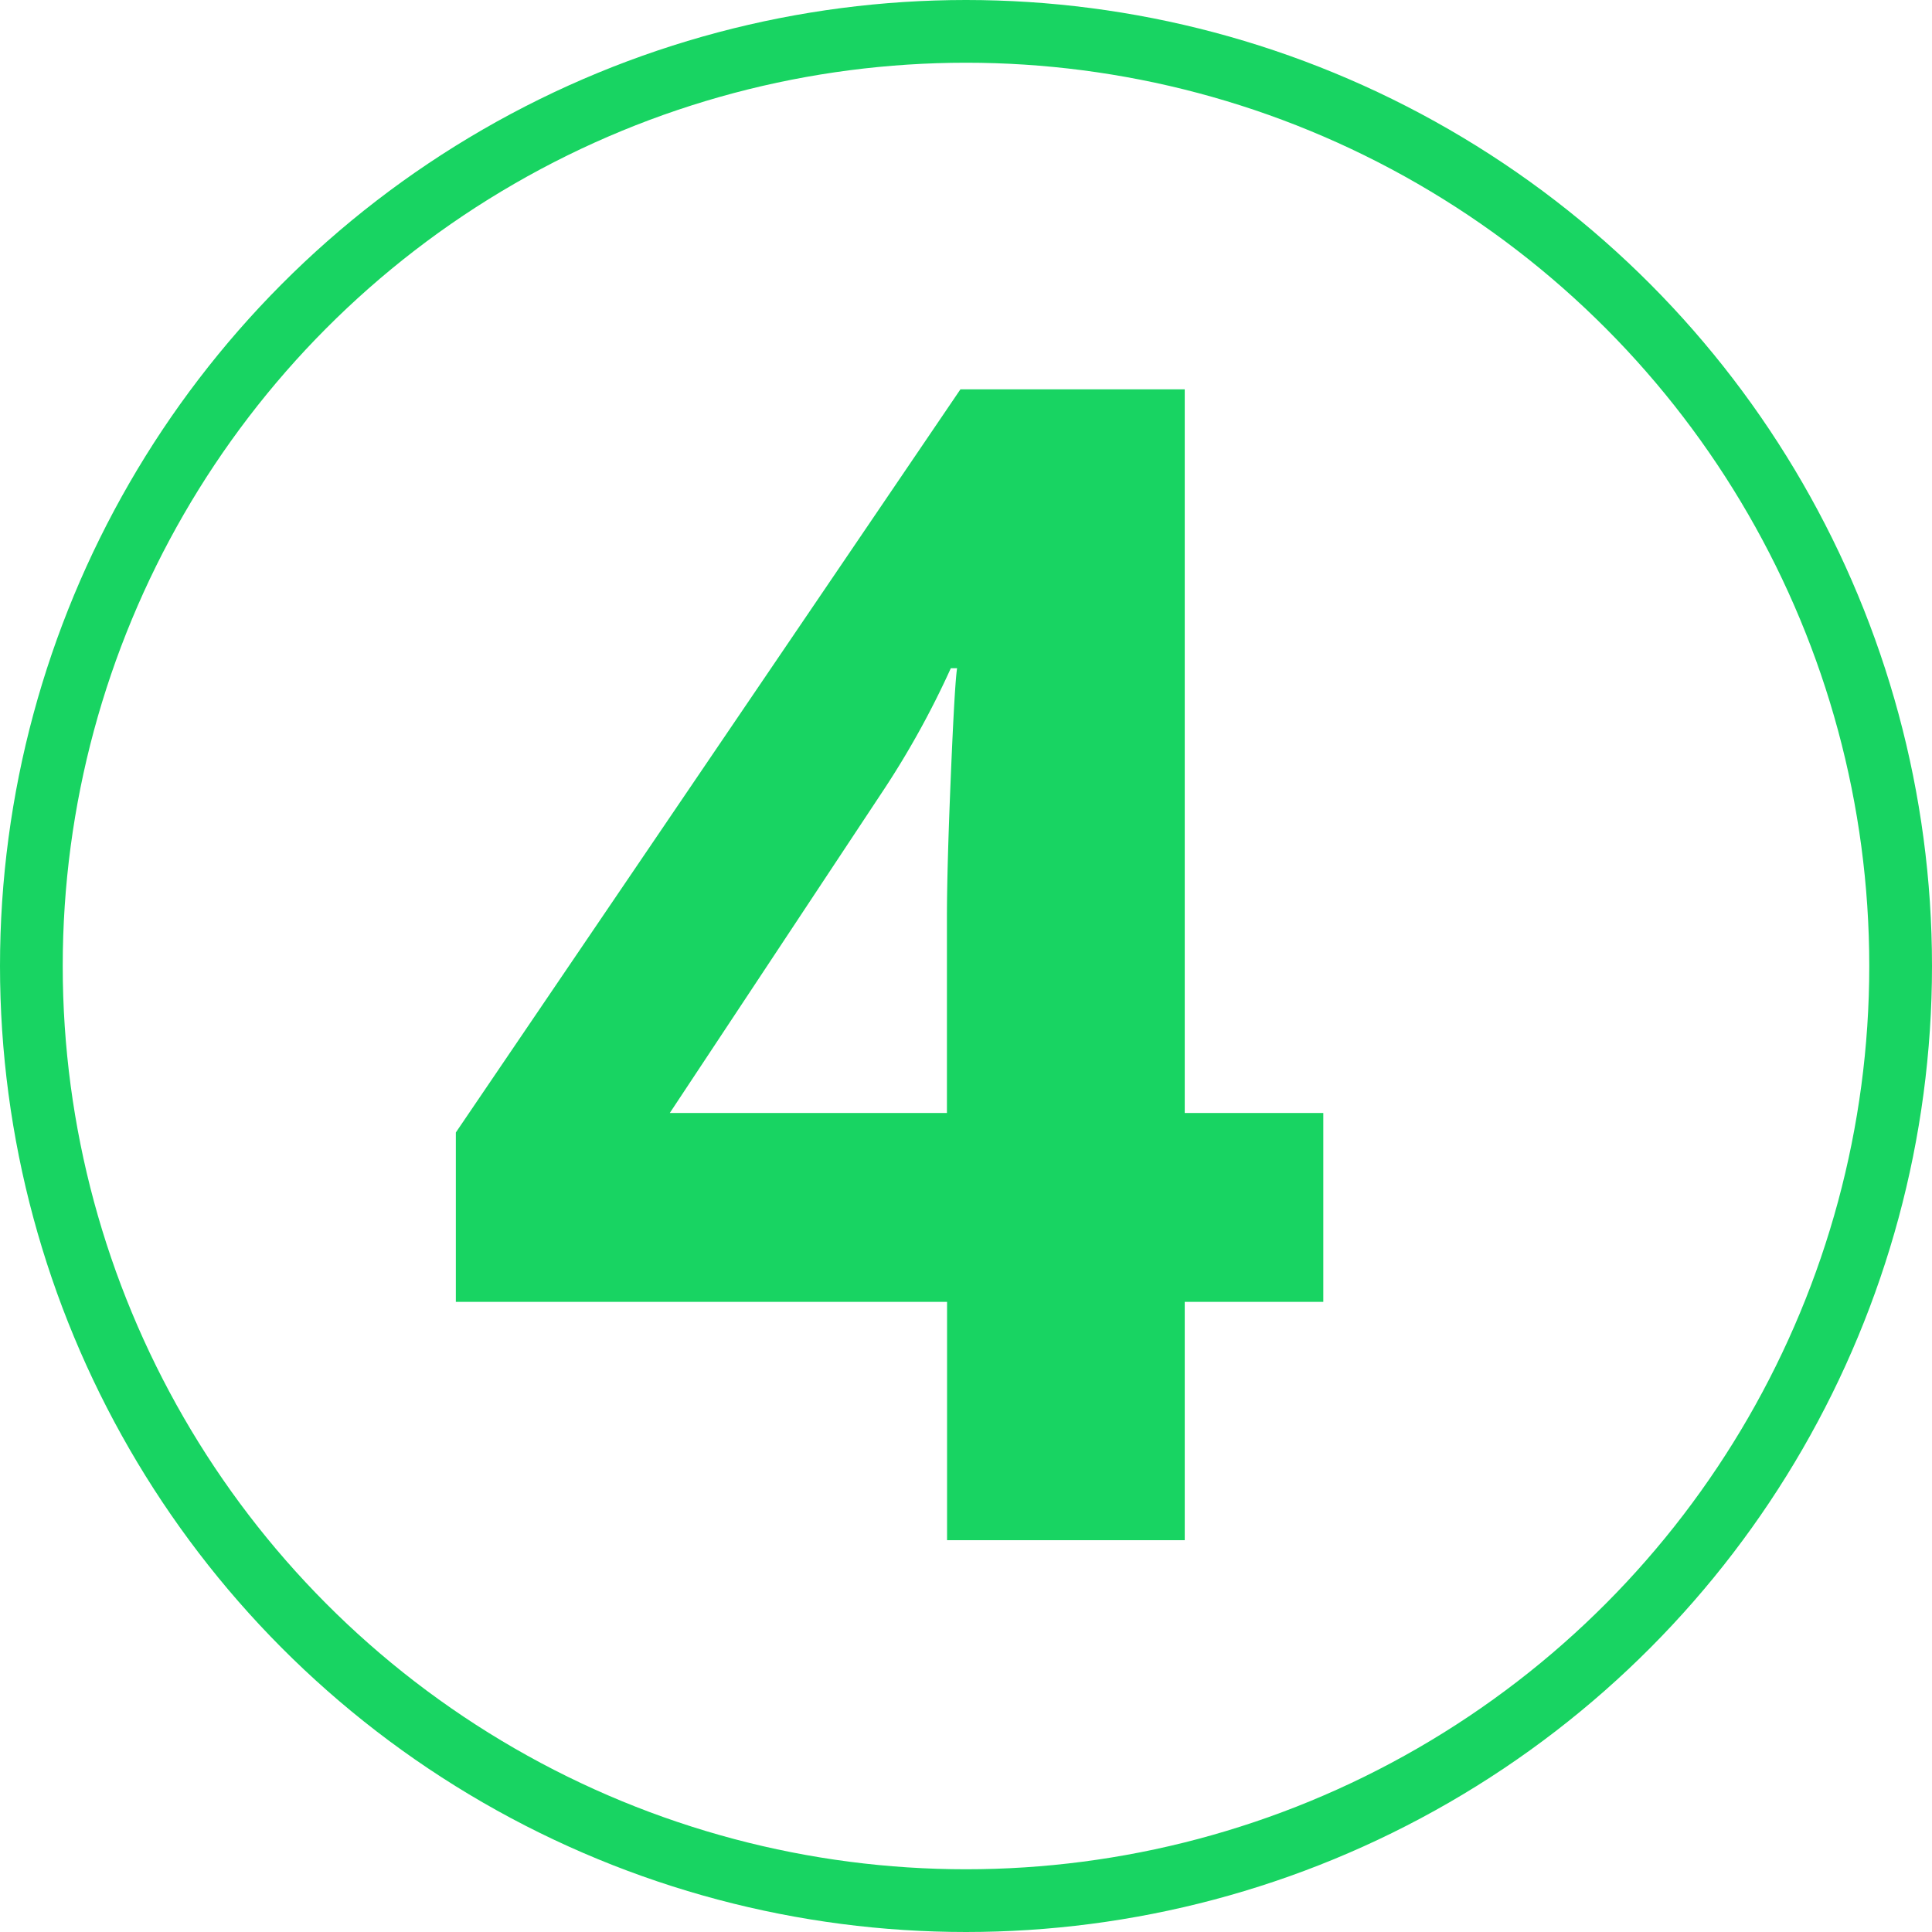 <svg id="Calque_1" data-name="Calque 1" xmlns="http://www.w3.org/2000/svg" viewBox="0 0 308 308"><defs><style>.cls-1{fill:none;stroke:#18d462;stroke-miterlimit:10;stroke-width:10px;}.cls-2{fill:#18d462;}</style></defs><circle class="cls-1" cx="154" cy="154" r="149"/><path class="cls-2" d="M294.68,300.29H272.59v38H234.7v-38H156.39v-27l80.44-118.47h35.76V270.18h22.09Zm-60-30.11V239.06q0-7.78.62-22.59t1-17.19h-1a140.63,140.63,0,0,1-11.16,20.08l-33.64,50.82Z" transform="translate(-83.72 -92.75)"/></svg>
